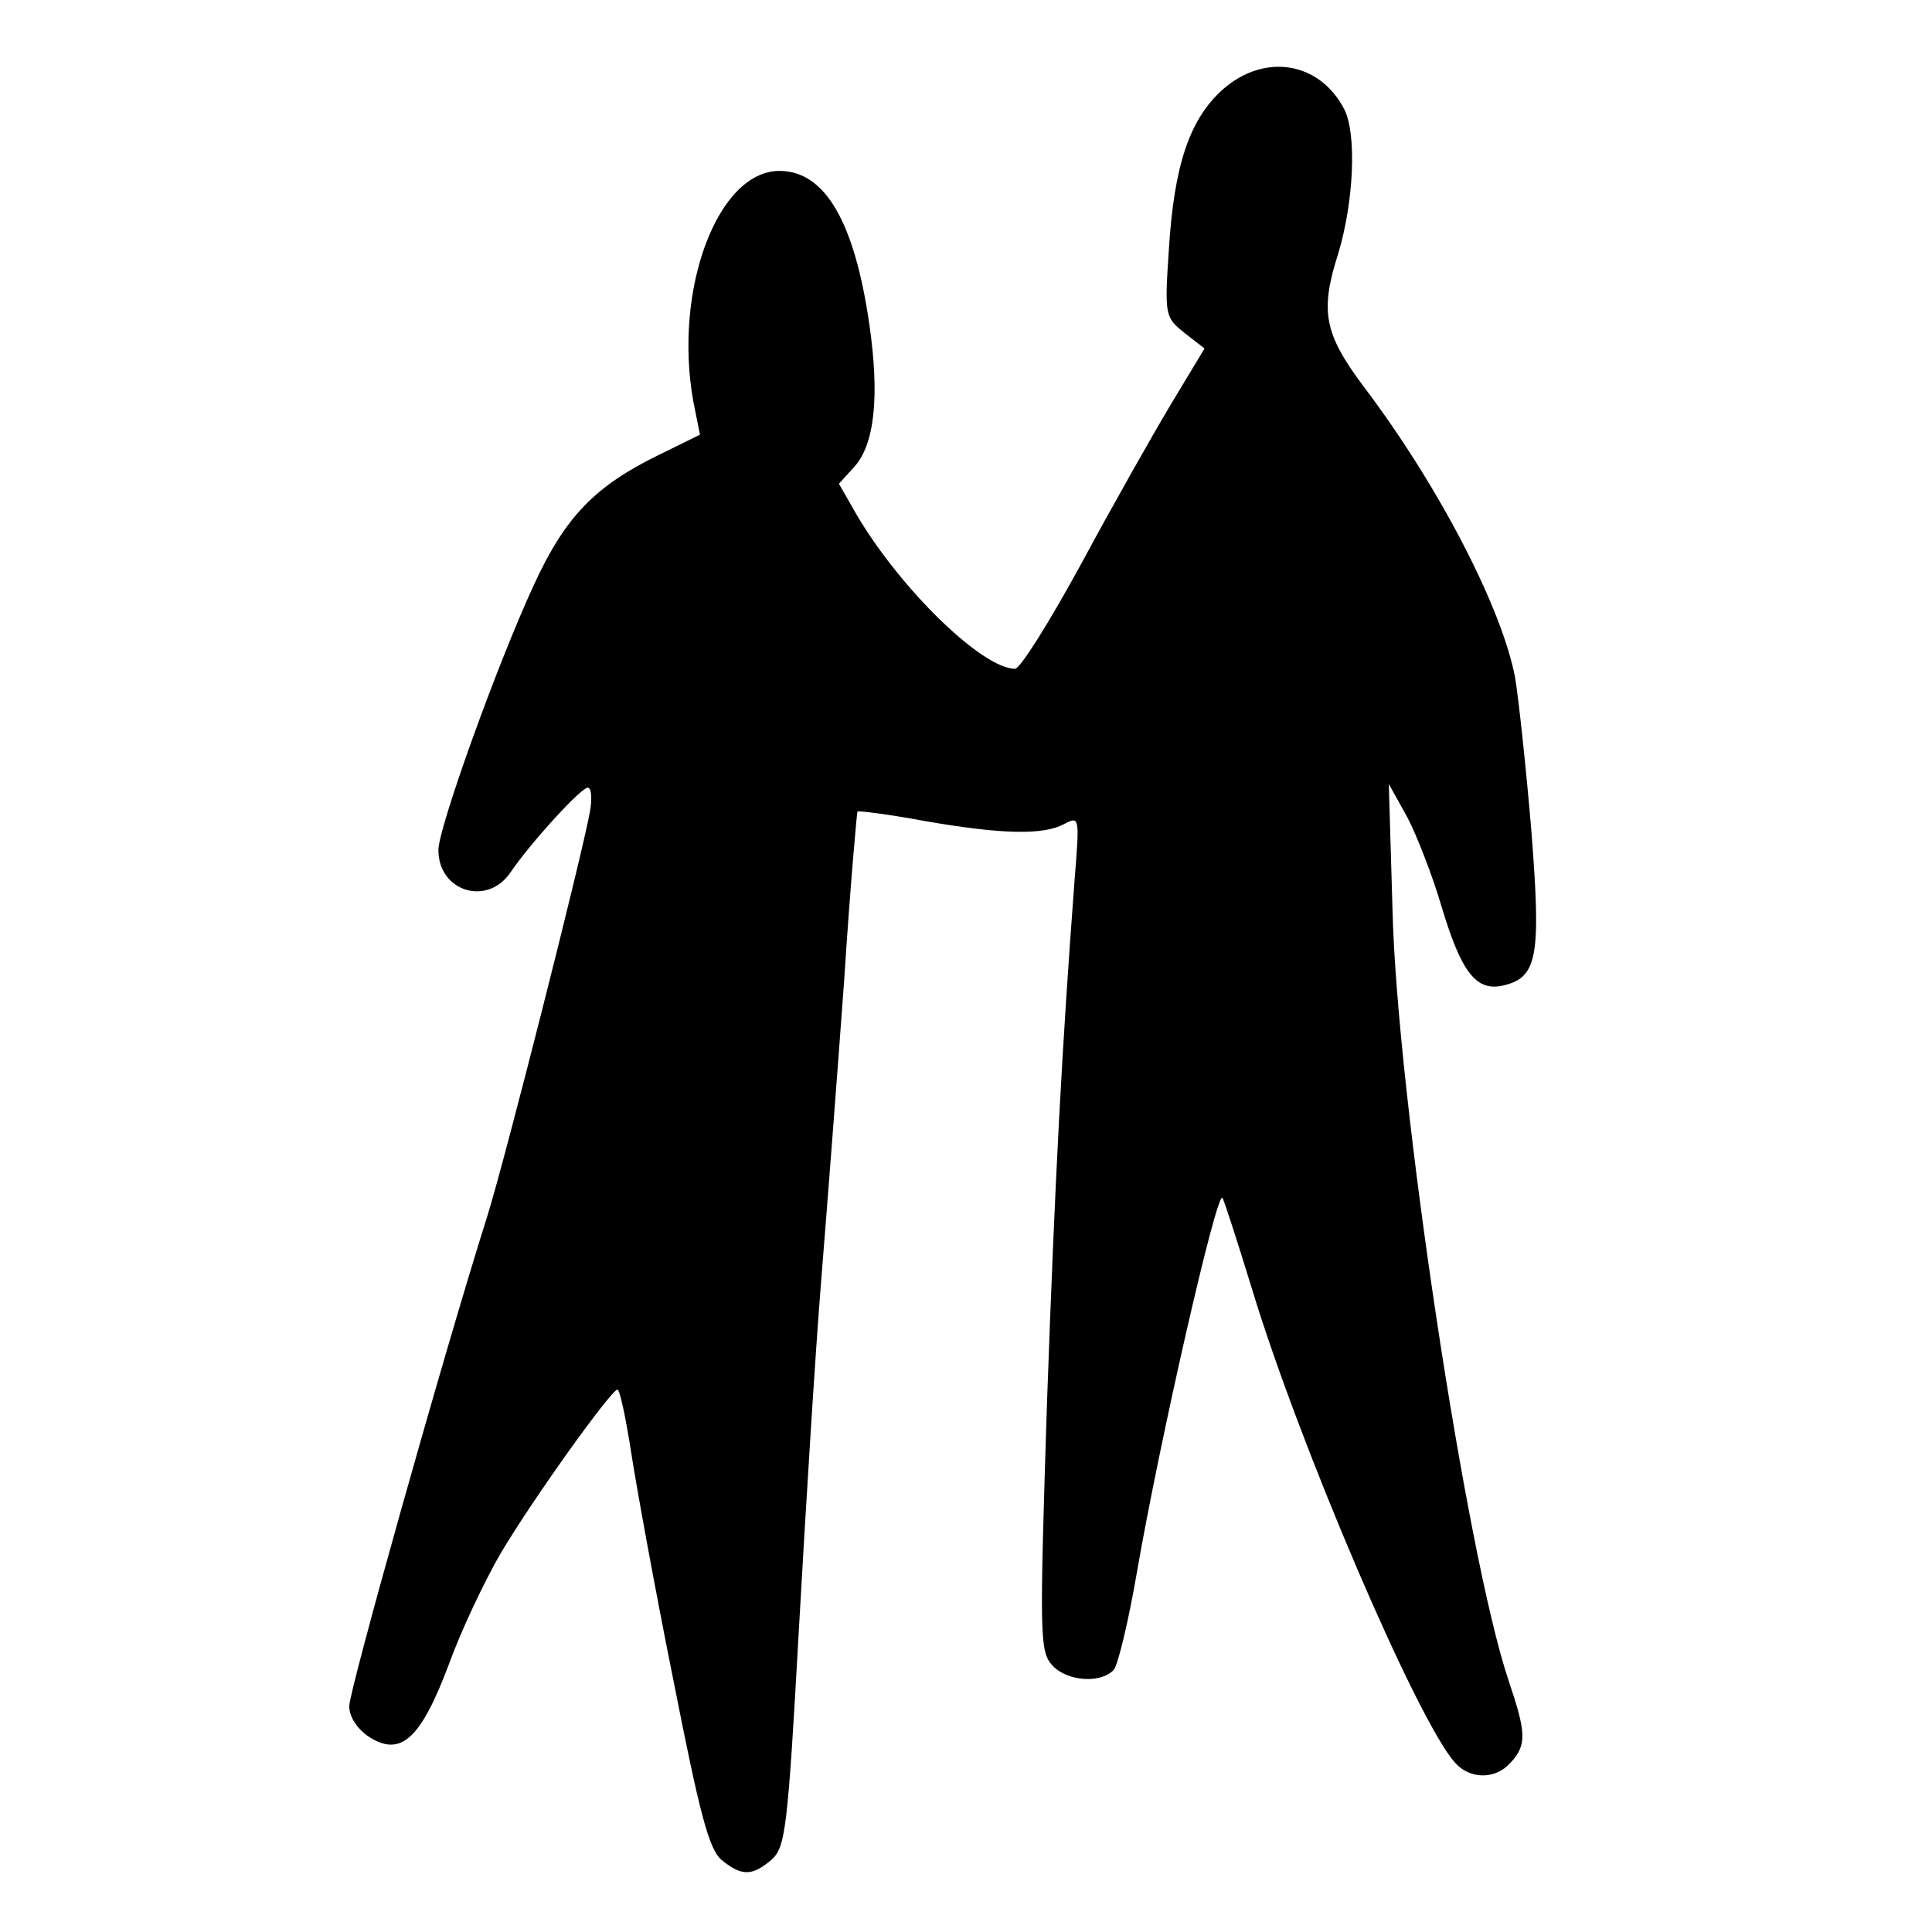 <?xml version="1.0" standalone="no"?>
<!DOCTYPE svg PUBLIC "-//W3C//DTD SVG 20010904//EN"
 "http://www.w3.org/TR/2001/REC-SVG-20010904/DTD/svg10.dtd">
<svg version="1.0" xmlns="http://www.w3.org/2000/svg"
 width="260pt" height="260pt" viewBox="0 0 260 260"
 preserveAspectRatio="xMidYMid meet">
<g transform="translate(0,260) scale(0.1,-0.1)"
fill="#000000" stroke="none">
<path d="M1646 2480 c-45 -40 -66 -102 -73 -216 -6 -89 -5 -91 21 -112 l27
-21 -44 -73 c-24 -40 -79 -137 -121 -215 -43 -79 -83 -143 -90 -143 -44 0
-154 107 -213 207 l-24 42 20 22 c28 30 35 95 21 192 -20 139 -60 207 -121
207 -83 0 -143 -159 -116 -310 l9 -45 -55 -27 c-86 -42 -126 -83 -168 -174
-50 -108 -129 -328 -129 -358 0 -56 66 -76 97 -30 28 41 95 114 104 114 5 0 6
-15 3 -32 -12 -65 -114 -467 -138 -544 -58 -183 -186 -639 -186 -660 0 -14 10
-30 26 -41 43 -28 70 -4 108 97 17 47 49 114 70 150 44 74 148 219 157 220 3
0 11 -37 18 -82 7 -46 32 -184 57 -308 36 -183 48 -228 65 -243 27 -22 41 -22
67 0 19 17 22 39 37 308 9 160 22 371 30 470 8 99 22 281 31 405 8 124 17 226
18 228 2 1 43 -4 91 -13 104 -18 159 -19 187 -4 21 11 21 10 14 -77 -17 -227
-26 -394 -37 -702 -10 -313 -10 -334 7 -353 20 -22 66 -25 83 -6 6 8 20 67 31
131 30 174 107 512 115 504 2 -2 20 -58 40 -123 63 -208 222 -580 273 -637 20
-23 55 -23 75 0 22 24 21 40 -3 111 -57 170 -150 788 -156 1036 l-5 170 25
-45 c13 -25 34 -79 46 -120 27 -90 47 -115 84 -106 45 11 50 39 37 206 -7 84
-17 177 -22 208 -18 95 -104 260 -204 392 -53 71 -59 101 -34 179 21 70 25
161 8 194 -33 64 -107 76 -163 27z"/>
</g>
</svg>
